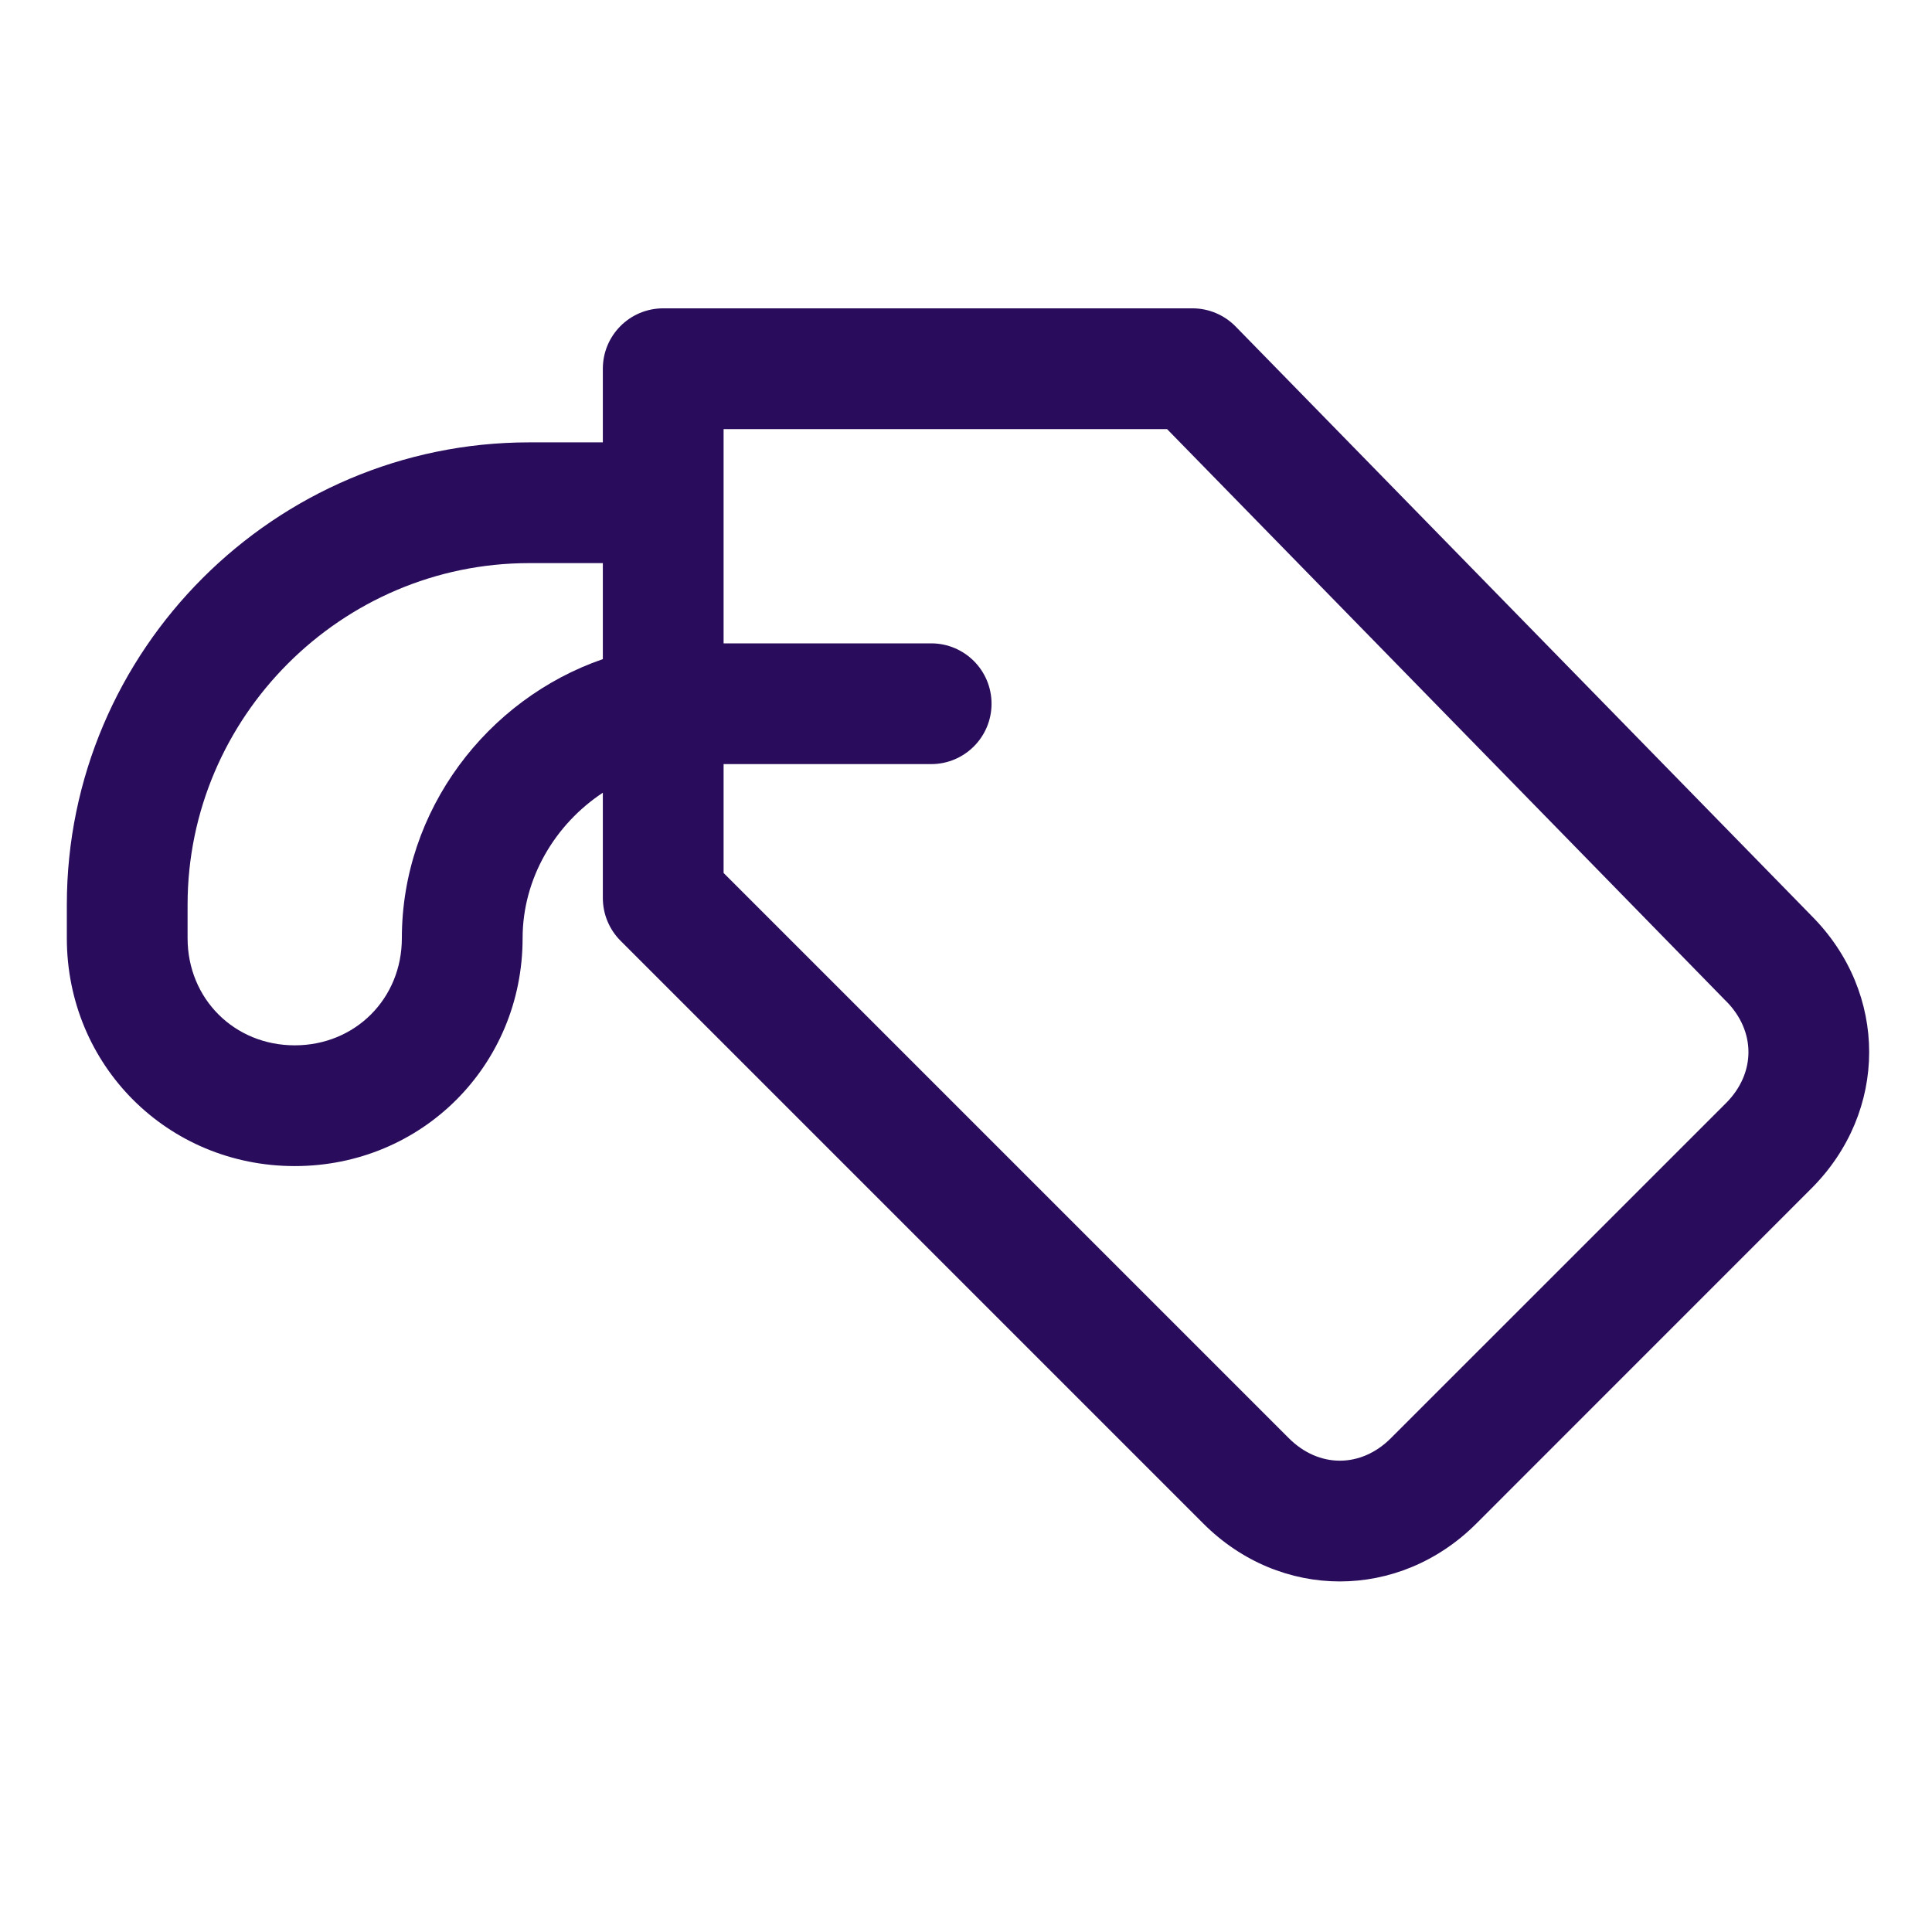 <?xml version="1.0" encoding="UTF-8"?> <svg xmlns="http://www.w3.org/2000/svg" width="32" height="32" viewBox="0 0 32 32" fill="none"><g clip-path="url(#clip0_77_8226)"><path fill-rule="evenodd" clip-rule="evenodd" d="M10.985 5.107C10.432 5.107 9.985 5.555 9.985 6.107V7.327H8.765C4.551 7.327 1.107 10.77 1.107 14.985V15.539C1.107 17.645 2.776 19.314 4.882 19.314C6.987 19.314 8.656 17.645 8.656 15.539C8.656 14.55 9.193 13.652 9.985 13.13V14.874C9.985 15.139 10.09 15.393 10.277 15.581L19.931 25.235C21.209 26.513 23.174 26.513 24.453 25.235L30.001 19.686C31.277 18.41 31.279 16.448 30.005 15.169L20.466 5.408C20.278 5.216 20.02 5.107 19.751 5.107H10.985ZM11.985 12.656H15.423C15.975 12.656 16.423 12.208 16.423 11.656C16.423 11.103 15.975 10.656 15.423 10.656H11.985V8.338C11.985 8.334 11.985 8.33 11.985 8.327C11.985 8.323 11.985 8.319 11.985 8.315V7.107H19.33L28.578 16.571L28.578 16.571L28.587 16.579C29.084 17.077 29.084 17.775 28.587 18.272L23.038 23.82C22.541 24.318 21.843 24.318 21.346 23.82L11.985 14.459V12.656ZM9.985 9.327V10.917C8.066 11.579 6.656 13.42 6.656 15.539C6.656 16.541 5.883 17.314 4.882 17.314C3.88 17.314 3.107 16.541 3.107 15.539V14.985C3.107 11.875 5.656 9.327 8.765 9.327H9.985Z" fill="#290C5B"></path></g><defs><clipPath id="clip0_77_8226"><rect width="32" height="32" fill="white"></rect></clipPath></defs></svg> 